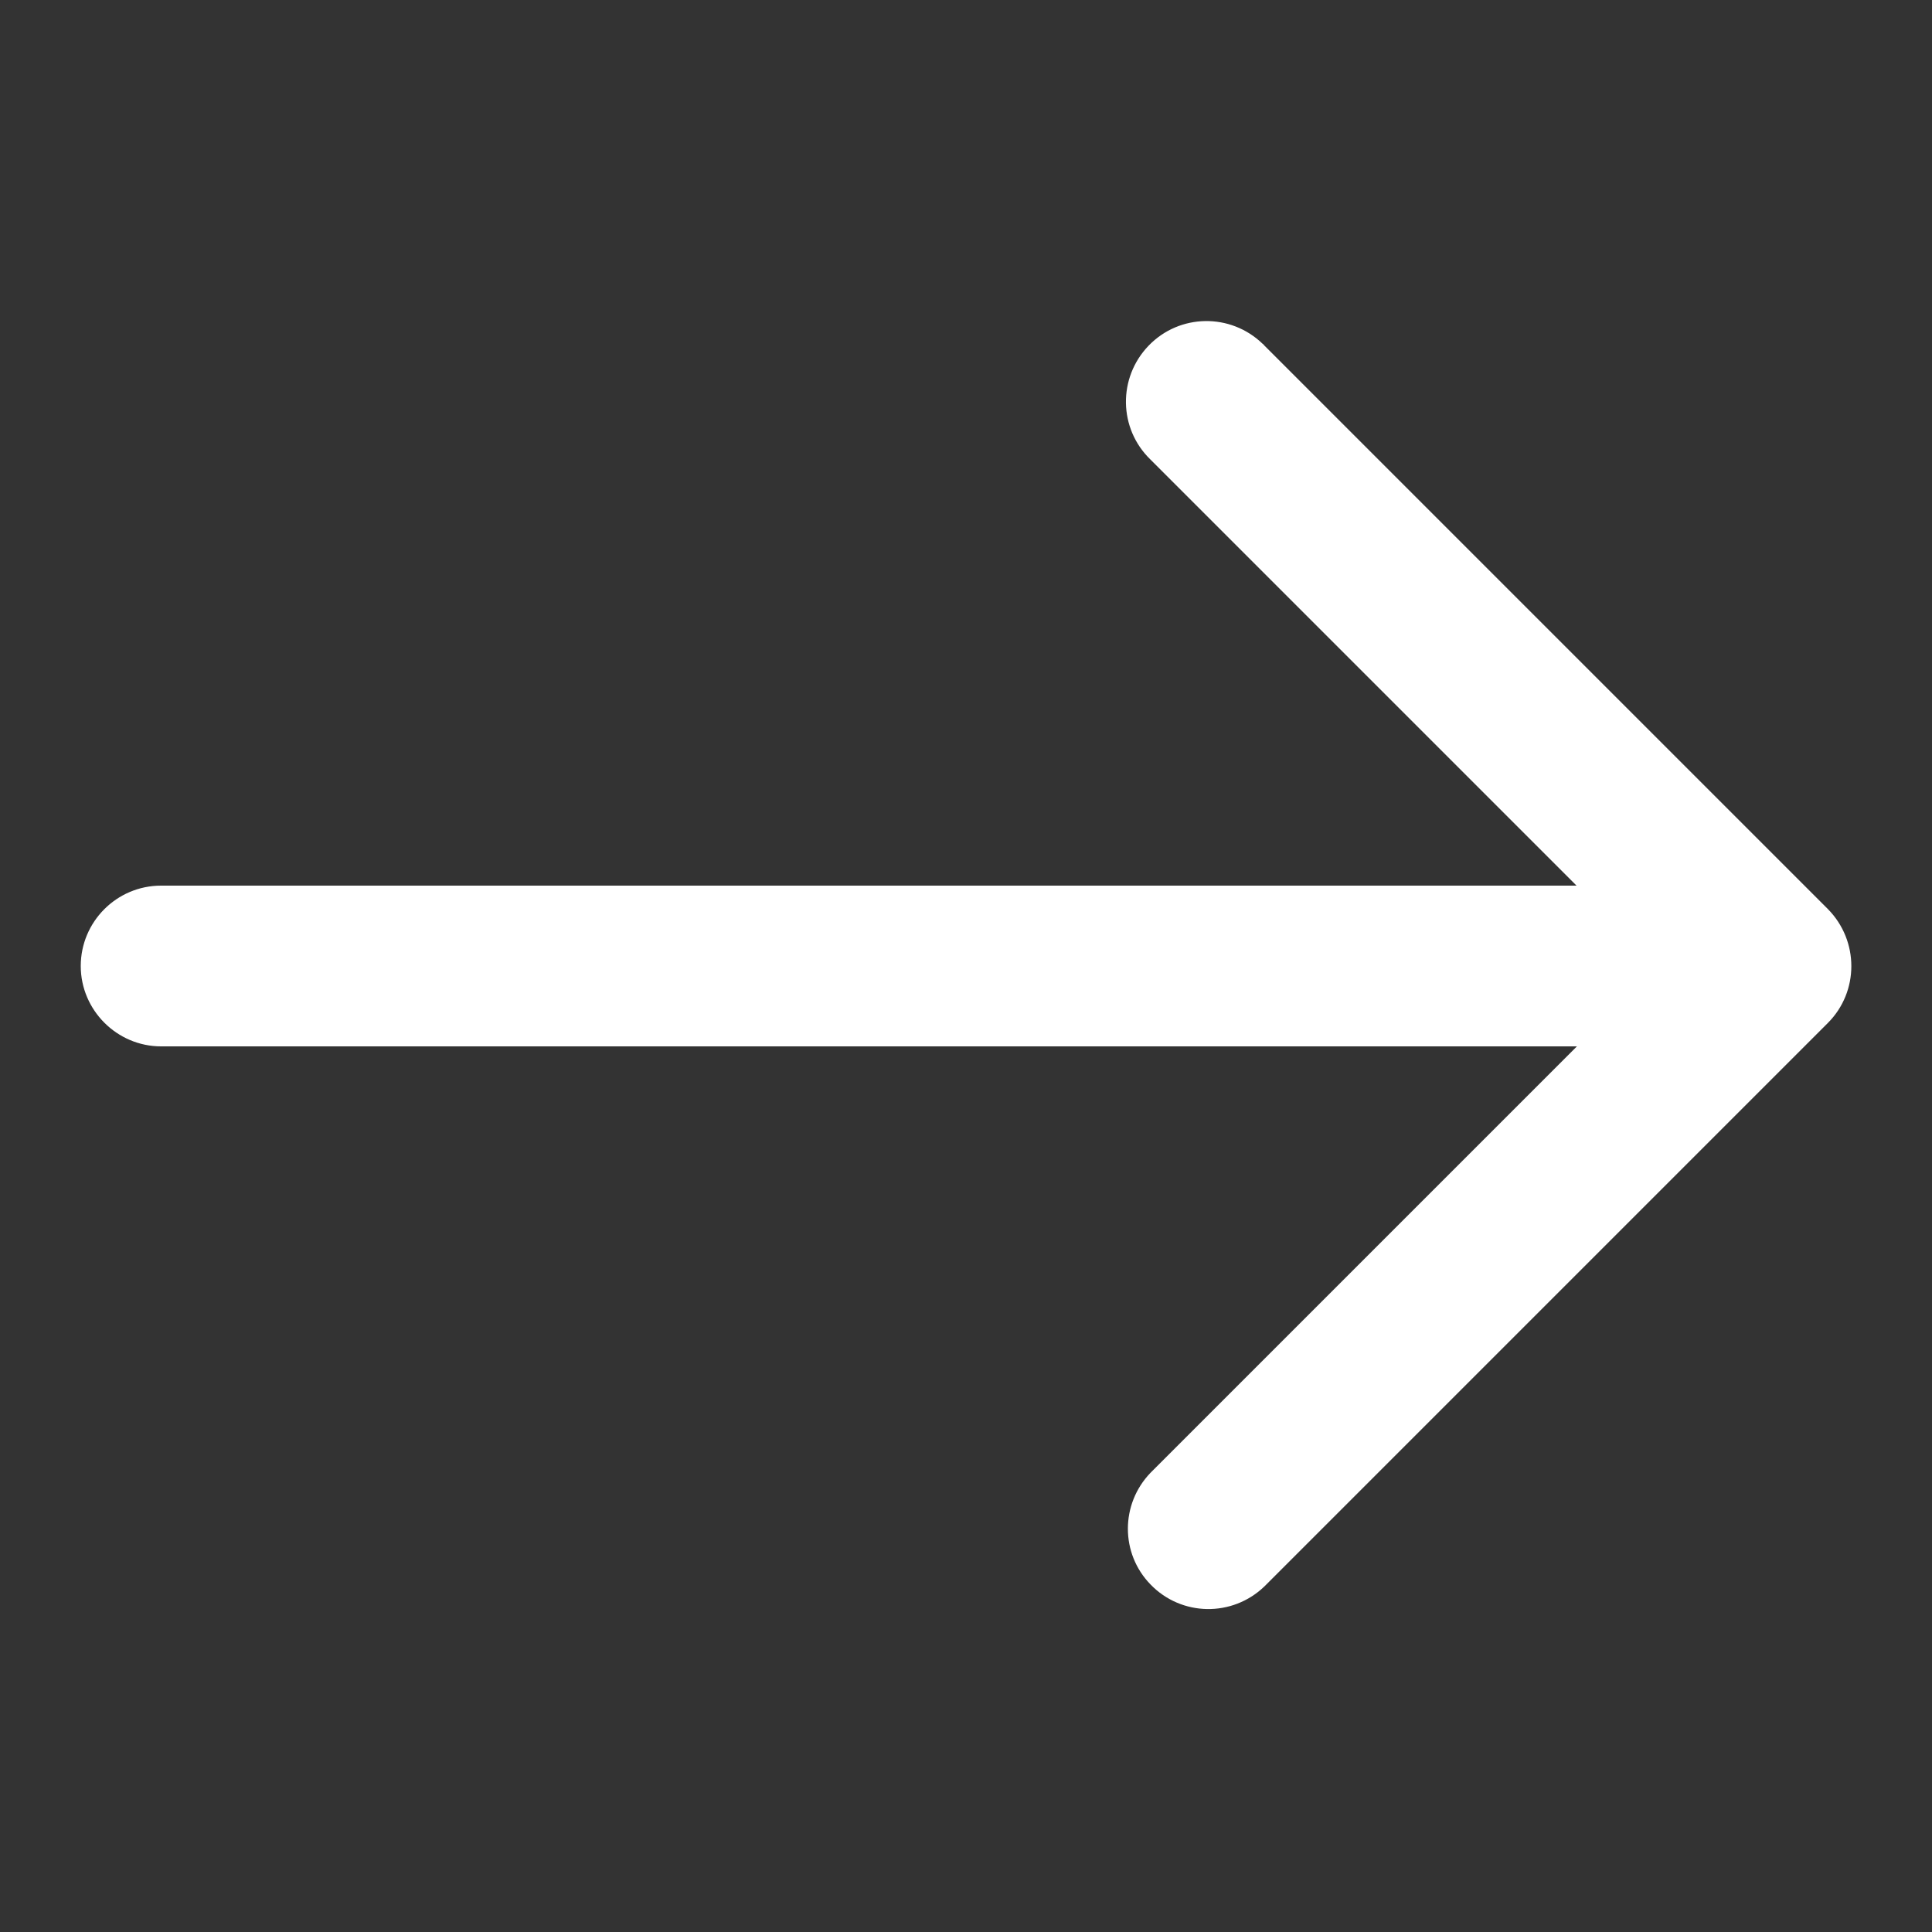 <?xml version="1.0" encoding="utf-8"?>
<!-- Generator: Adobe Illustrator 28.0.0, SVG Export Plug-In . SVG Version: 6.00 Build 0)  -->
<svg version="1.1" id="Layer_2_00000062910338473631487470000015929415669119419067_"
	 xmlns="http://www.w3.org/2000/svg" xmlns:xlink="http://www.w3.org/1999/xlink" x="0px" y="0px" viewBox="0 0 512 512"
	 style="enable-background:new 0 0 512 512;" xml:space="preserve">
<rect x="0" y="0" width="512" height="512" fill="#333333" stroke="none"/>
<style type="text/css">
	.st0{fill:#FFFFFF;}
</style>
<path class="st0" d="M42.7,234.7c-11.8,0-21.3,9.6-21.3,21.3s9.6,21.3,21.3,21.3h375.2L304.9,390.3c-8,8.3-8,21.4,0,29.6
	c8.2,8.5,21.7,8.7,30.2,0.5l149.3-149.3c8.3-8.3,8.3-21.8,0-30.2L335.1,91.6c-0.2-0.2-0.3-0.4-0.5-0.5c-8.5-8.2-22-8-30.2,0.5
	c-8.2,8.5-8,22,0.5,30.2l112.9,112.9L42.7,234.7L42.7,234.7z"/>
</svg>
